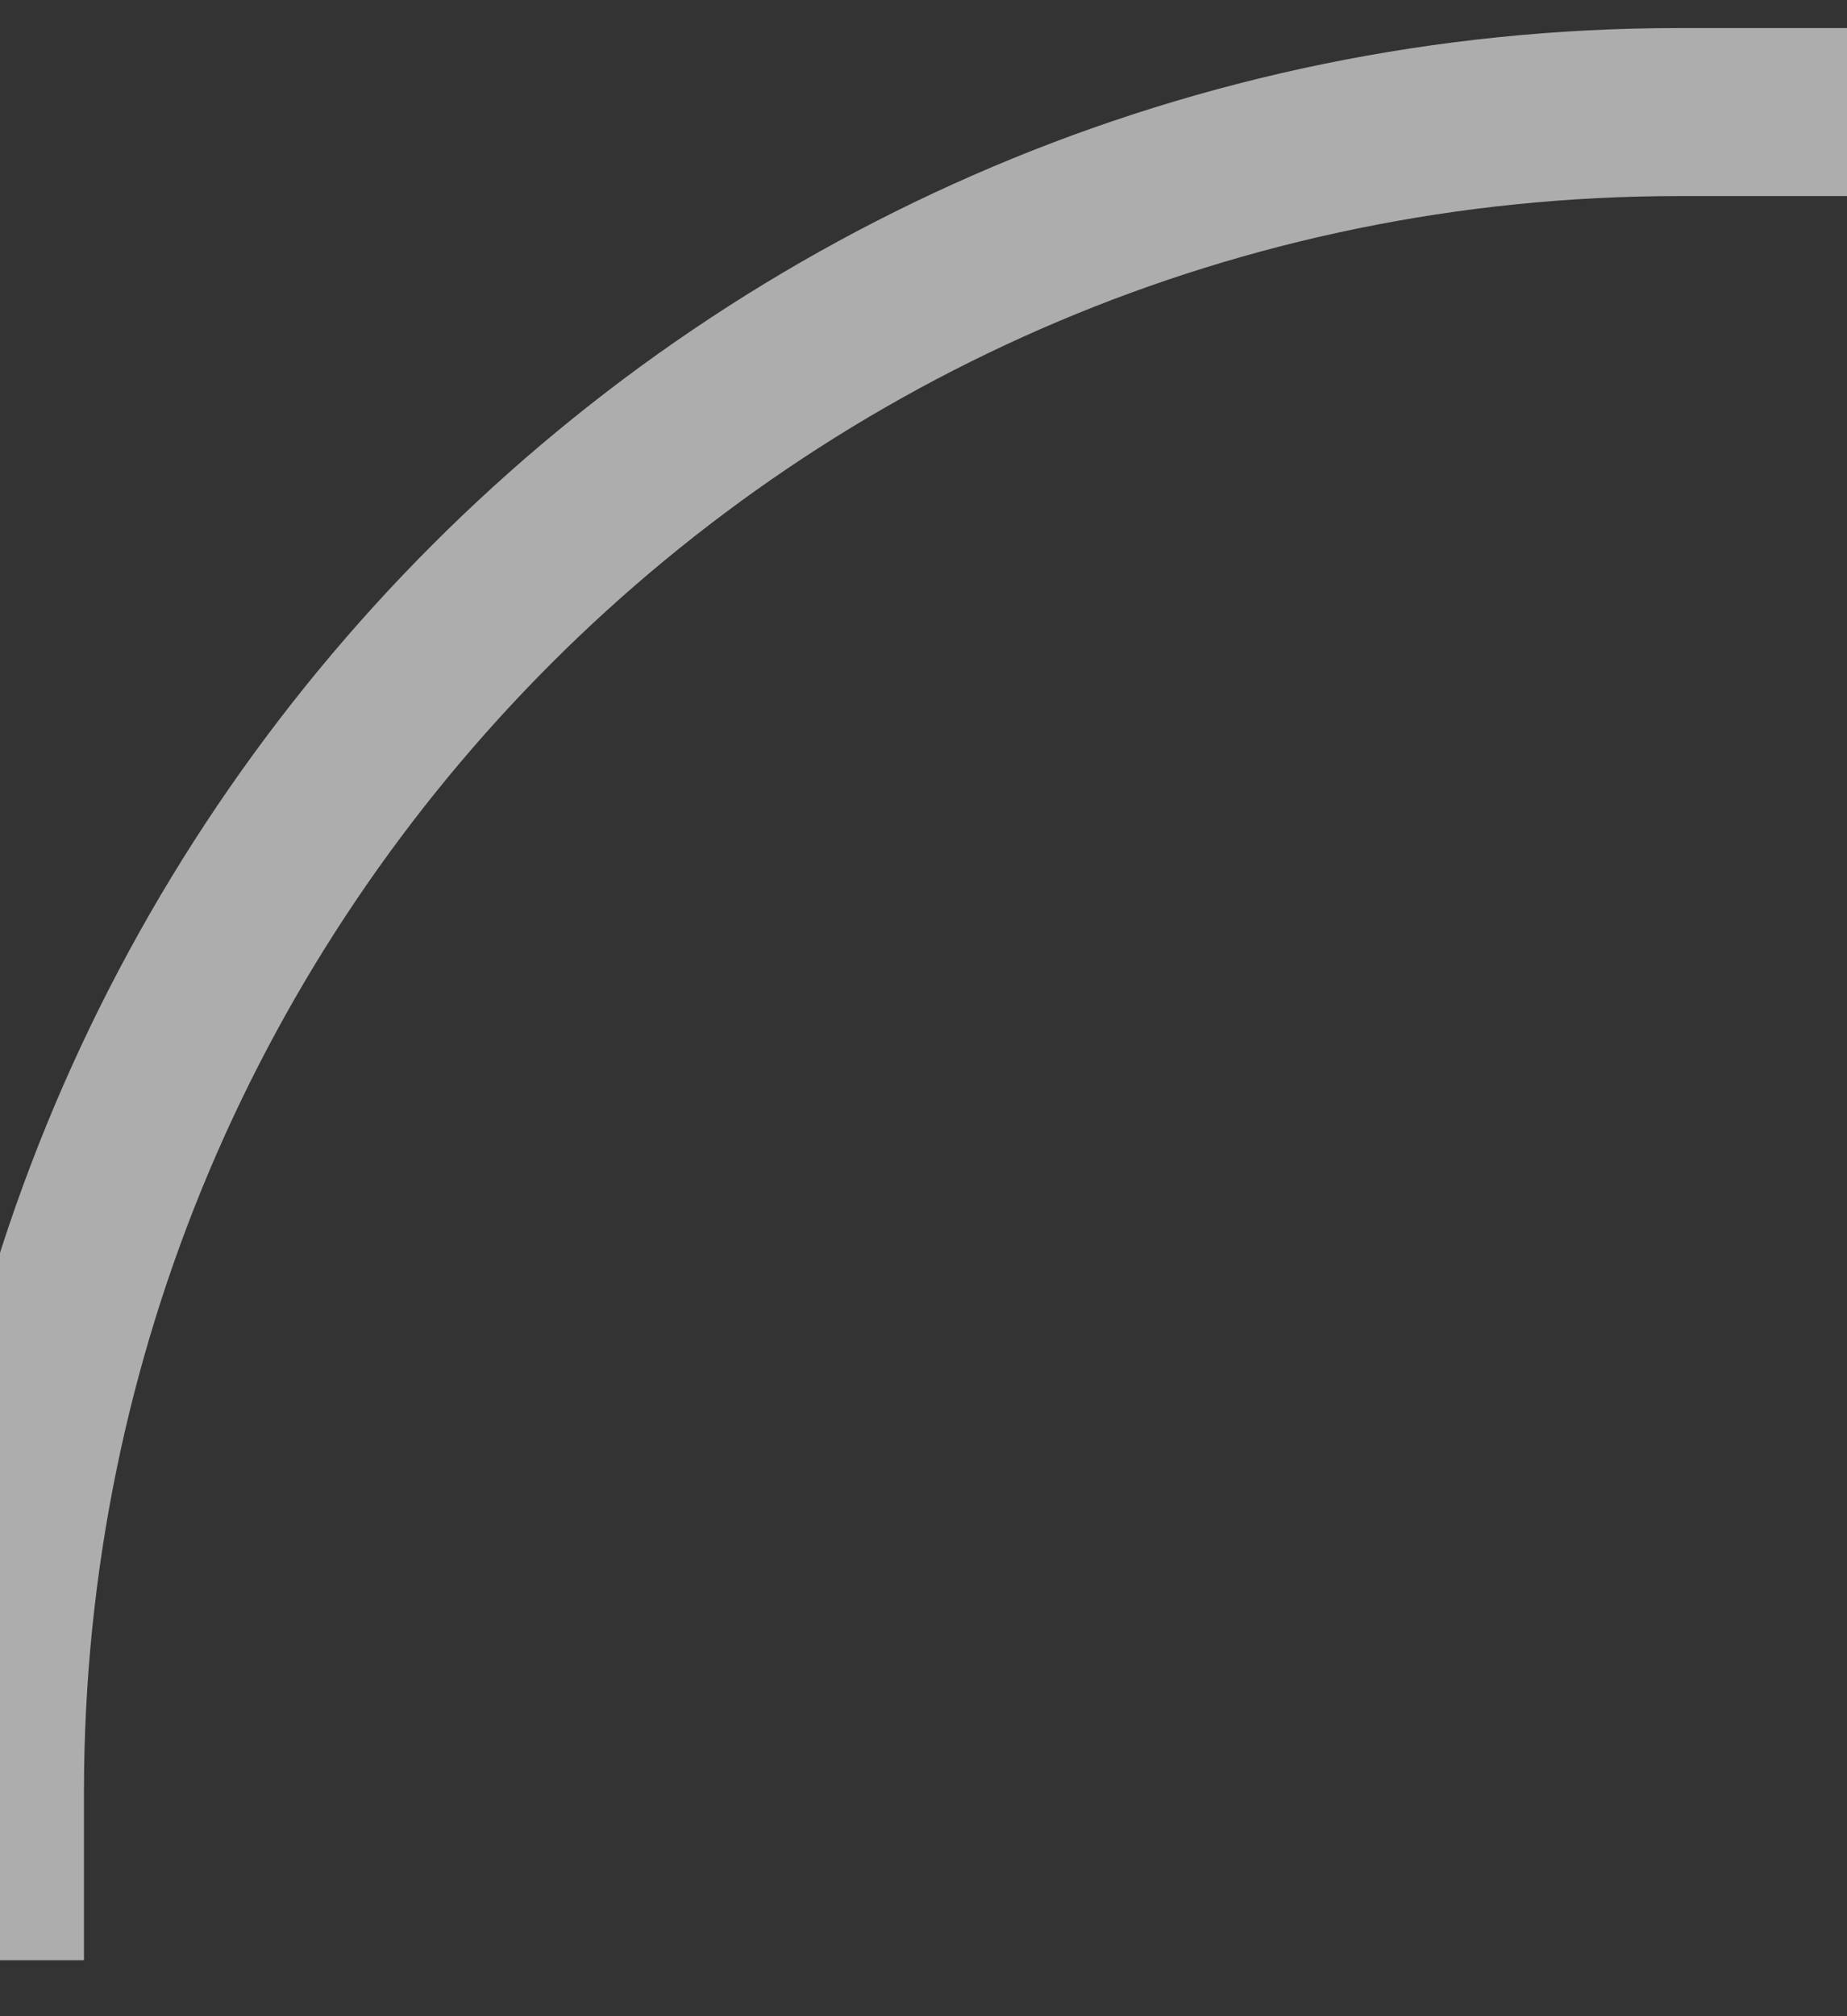 <svg width="11" height="12" viewBox="0 0 11 12" fill="none" xmlns="http://www.w3.org/2000/svg">
<rect x="0" y="0" width="11" height="12" fill="#333333" stroke="none"/>
<path d="M0 11.667V10.667C0 5.144 4.477 0.667 10 0.667H11" stroke="white" stroke-opacity="0.6"/>
</svg>
